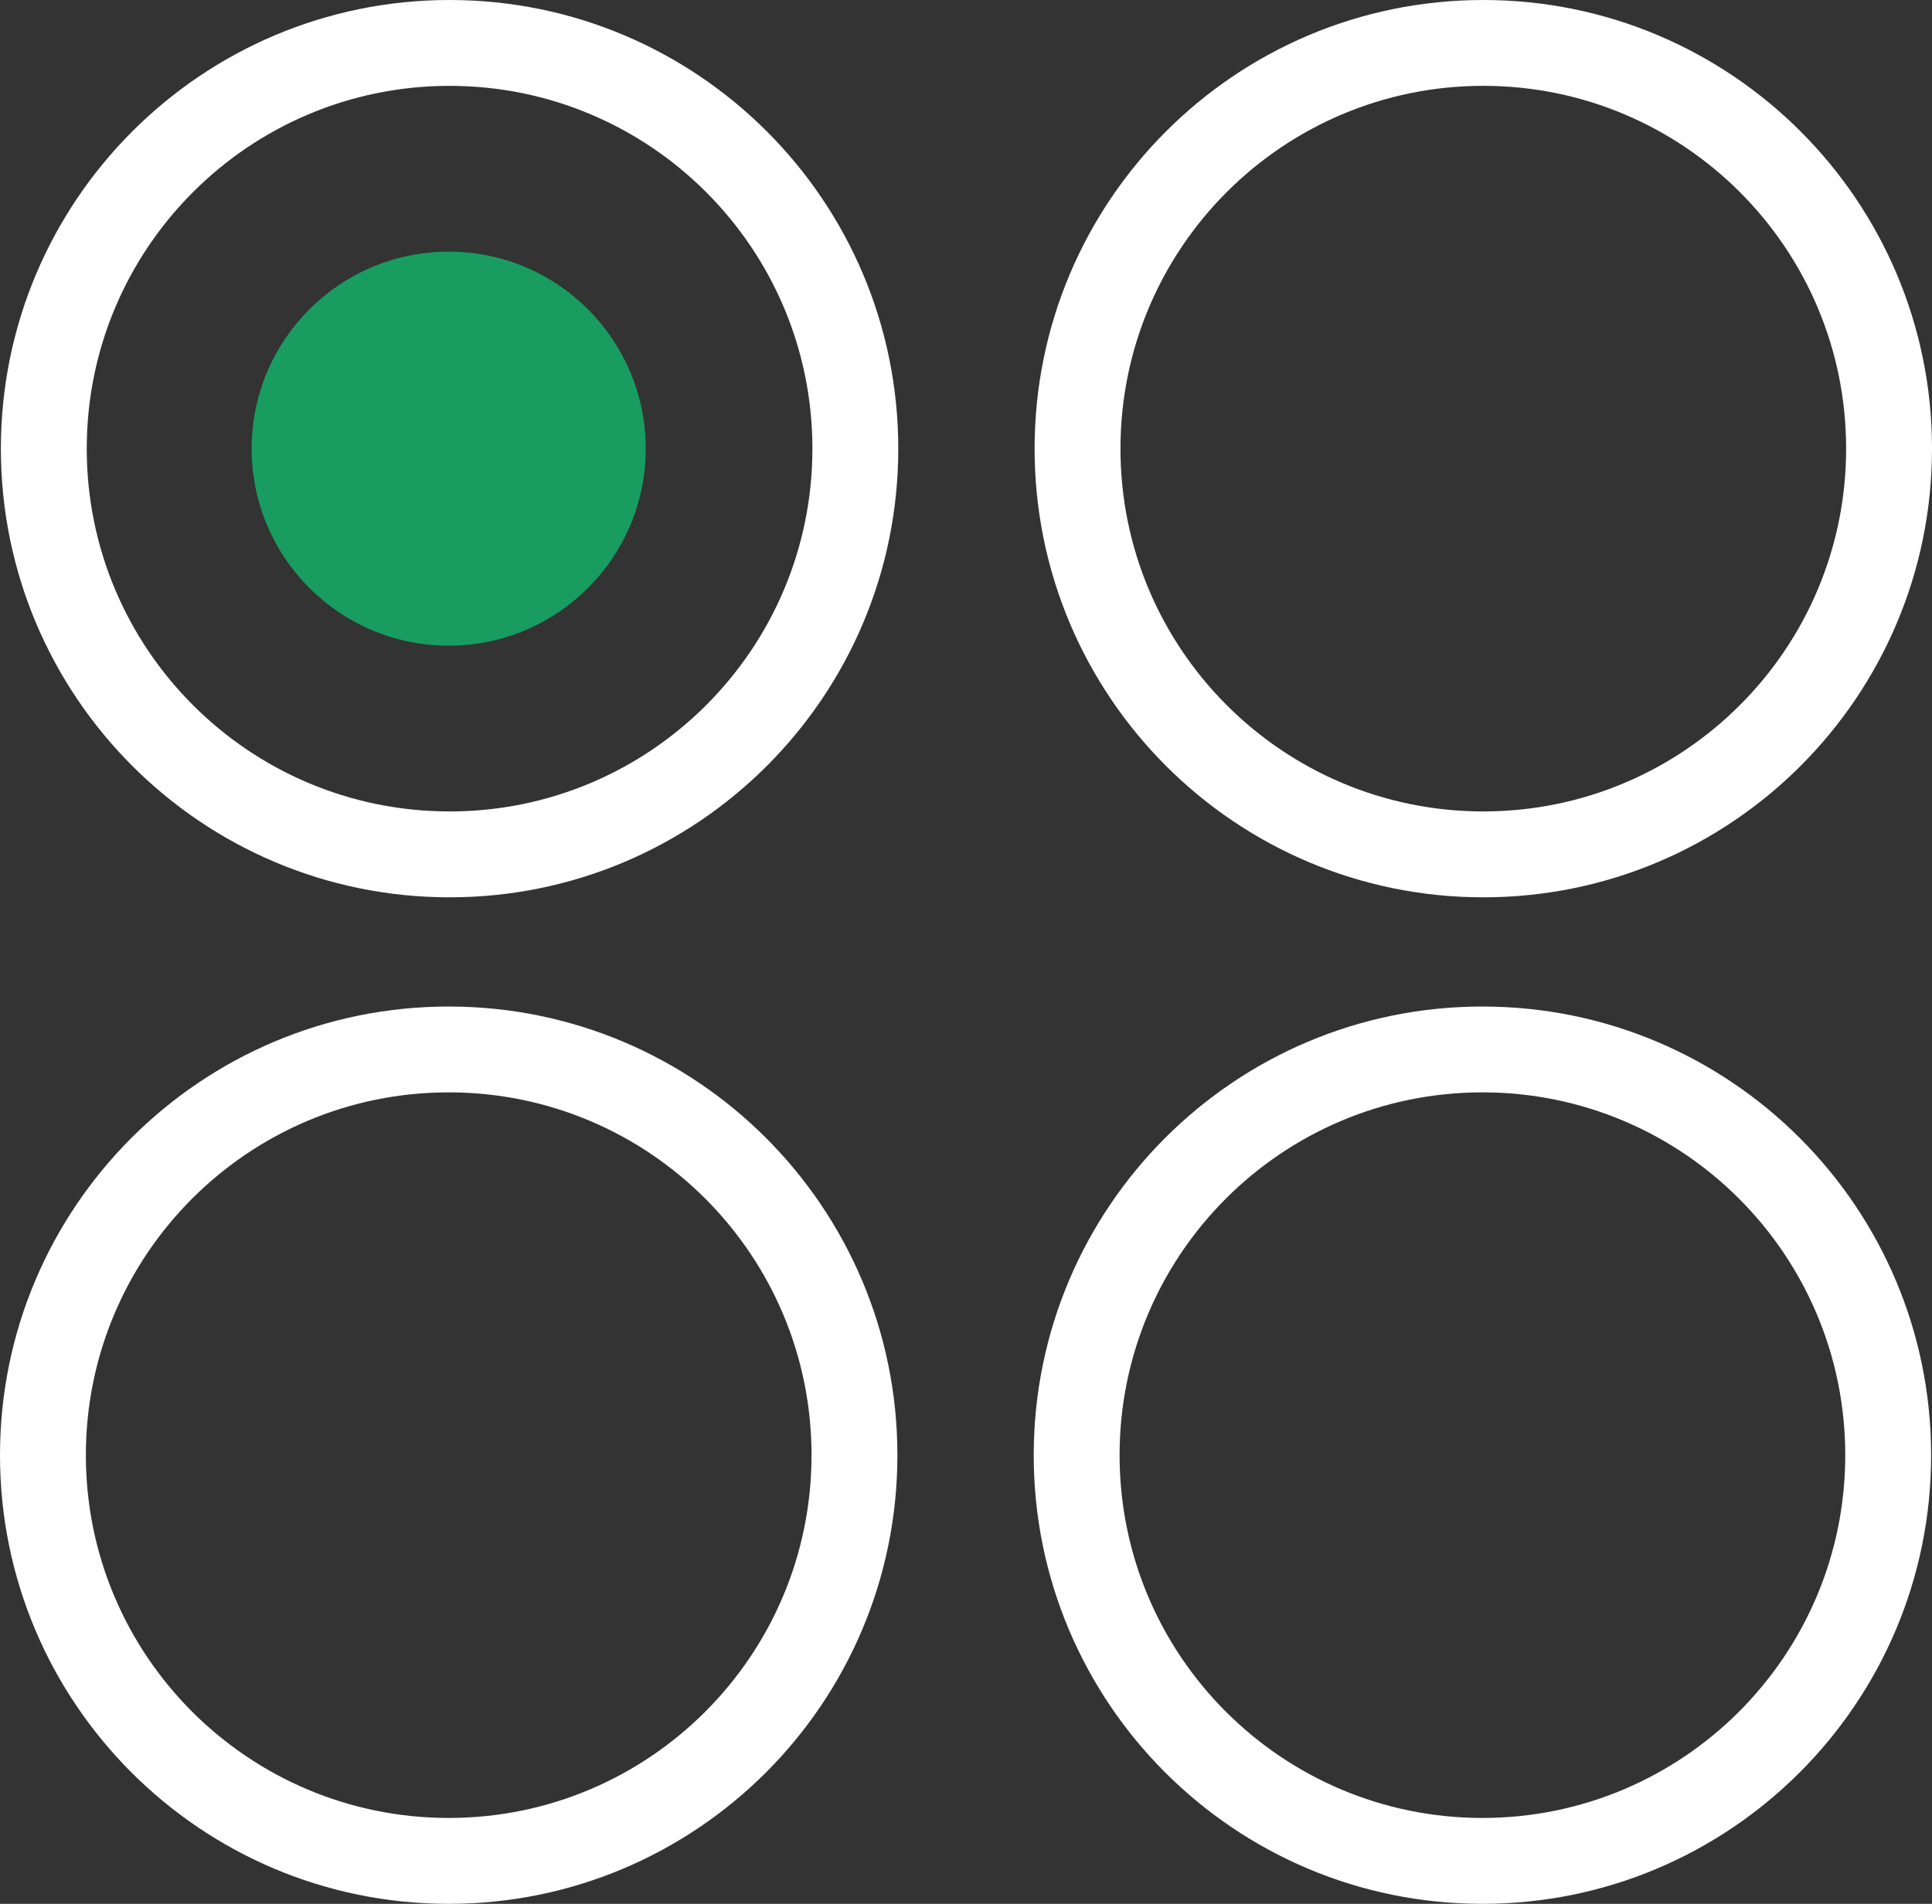 <?xml version="1.0" encoding="UTF-8"?>
<svg id="b" data-name="图层 2" xmlns="http://www.w3.org/2000/svg" viewBox="0 0 750.58 739.71">
  <rect x="0" y="0" width="750.58" height="739.71" fill="#333333" stroke="none"/>
  <defs>
    <style>
      .d {
        fill: #fff;
      }

      .e {
        fill: #199c60;
      }
    </style>
  </defs>
  <g id="c" data-name="图层 1">
    <path class="d" d="m174.32,391.07C78.04,391.07,0,469.12,0,565.39s78.04,174.32,174.32,174.32,174.32-78.04,174.32-174.32-78.04-174.32-174.32-174.32Zm0,315.27c-77.85,0-140.96-63.11-140.96-140.96s63.11-140.96,140.96-140.96,140.96,63.11,140.96,140.96-63.11,140.96-140.96,140.96Z"/>
    <path class="d" d="m575.92,391.07c-96.27,0-174.32,78.04-174.32,174.32s78.04,174.32,174.32,174.32,174.32-78.04,174.32-174.32-78.04-174.32-174.32-174.32Zm0,315.27c-77.85,0-140.96-63.11-140.96-140.96s63.11-140.96,140.96-140.96,140.96,63.11,140.96,140.96-63.11,140.96-140.96,140.96Z"/>
    <path class="d" d="m174.66,0C78.39,0,.34,78.04.34,174.32s78.04,174.32,174.32,174.32,174.32-78.04,174.32-174.32S270.93,0,174.66,0Zm0,315.27c-77.85,0-140.96-63.11-140.96-140.96S96.81,33.36,174.66,33.36s140.96,63.11,140.96,140.96-63.11,140.96-140.96,140.96Z"/>
    <path class="d" d="m576.26,0c-96.27,0-174.32,78.04-174.32,174.32s78.04,174.32,174.32,174.32,174.32-78.04,174.32-174.32S672.53,0,576.26,0Zm0,315.27c-77.85,0-140.96-63.11-140.96-140.96s63.11-140.96,140.96-140.96,140.96,63.11,140.96,140.96-63.11,140.96-140.96,140.96Z"/>
    <circle class="e" cx="174.32" cy="174.32" r="76.55"/>
  </g>
</svg>